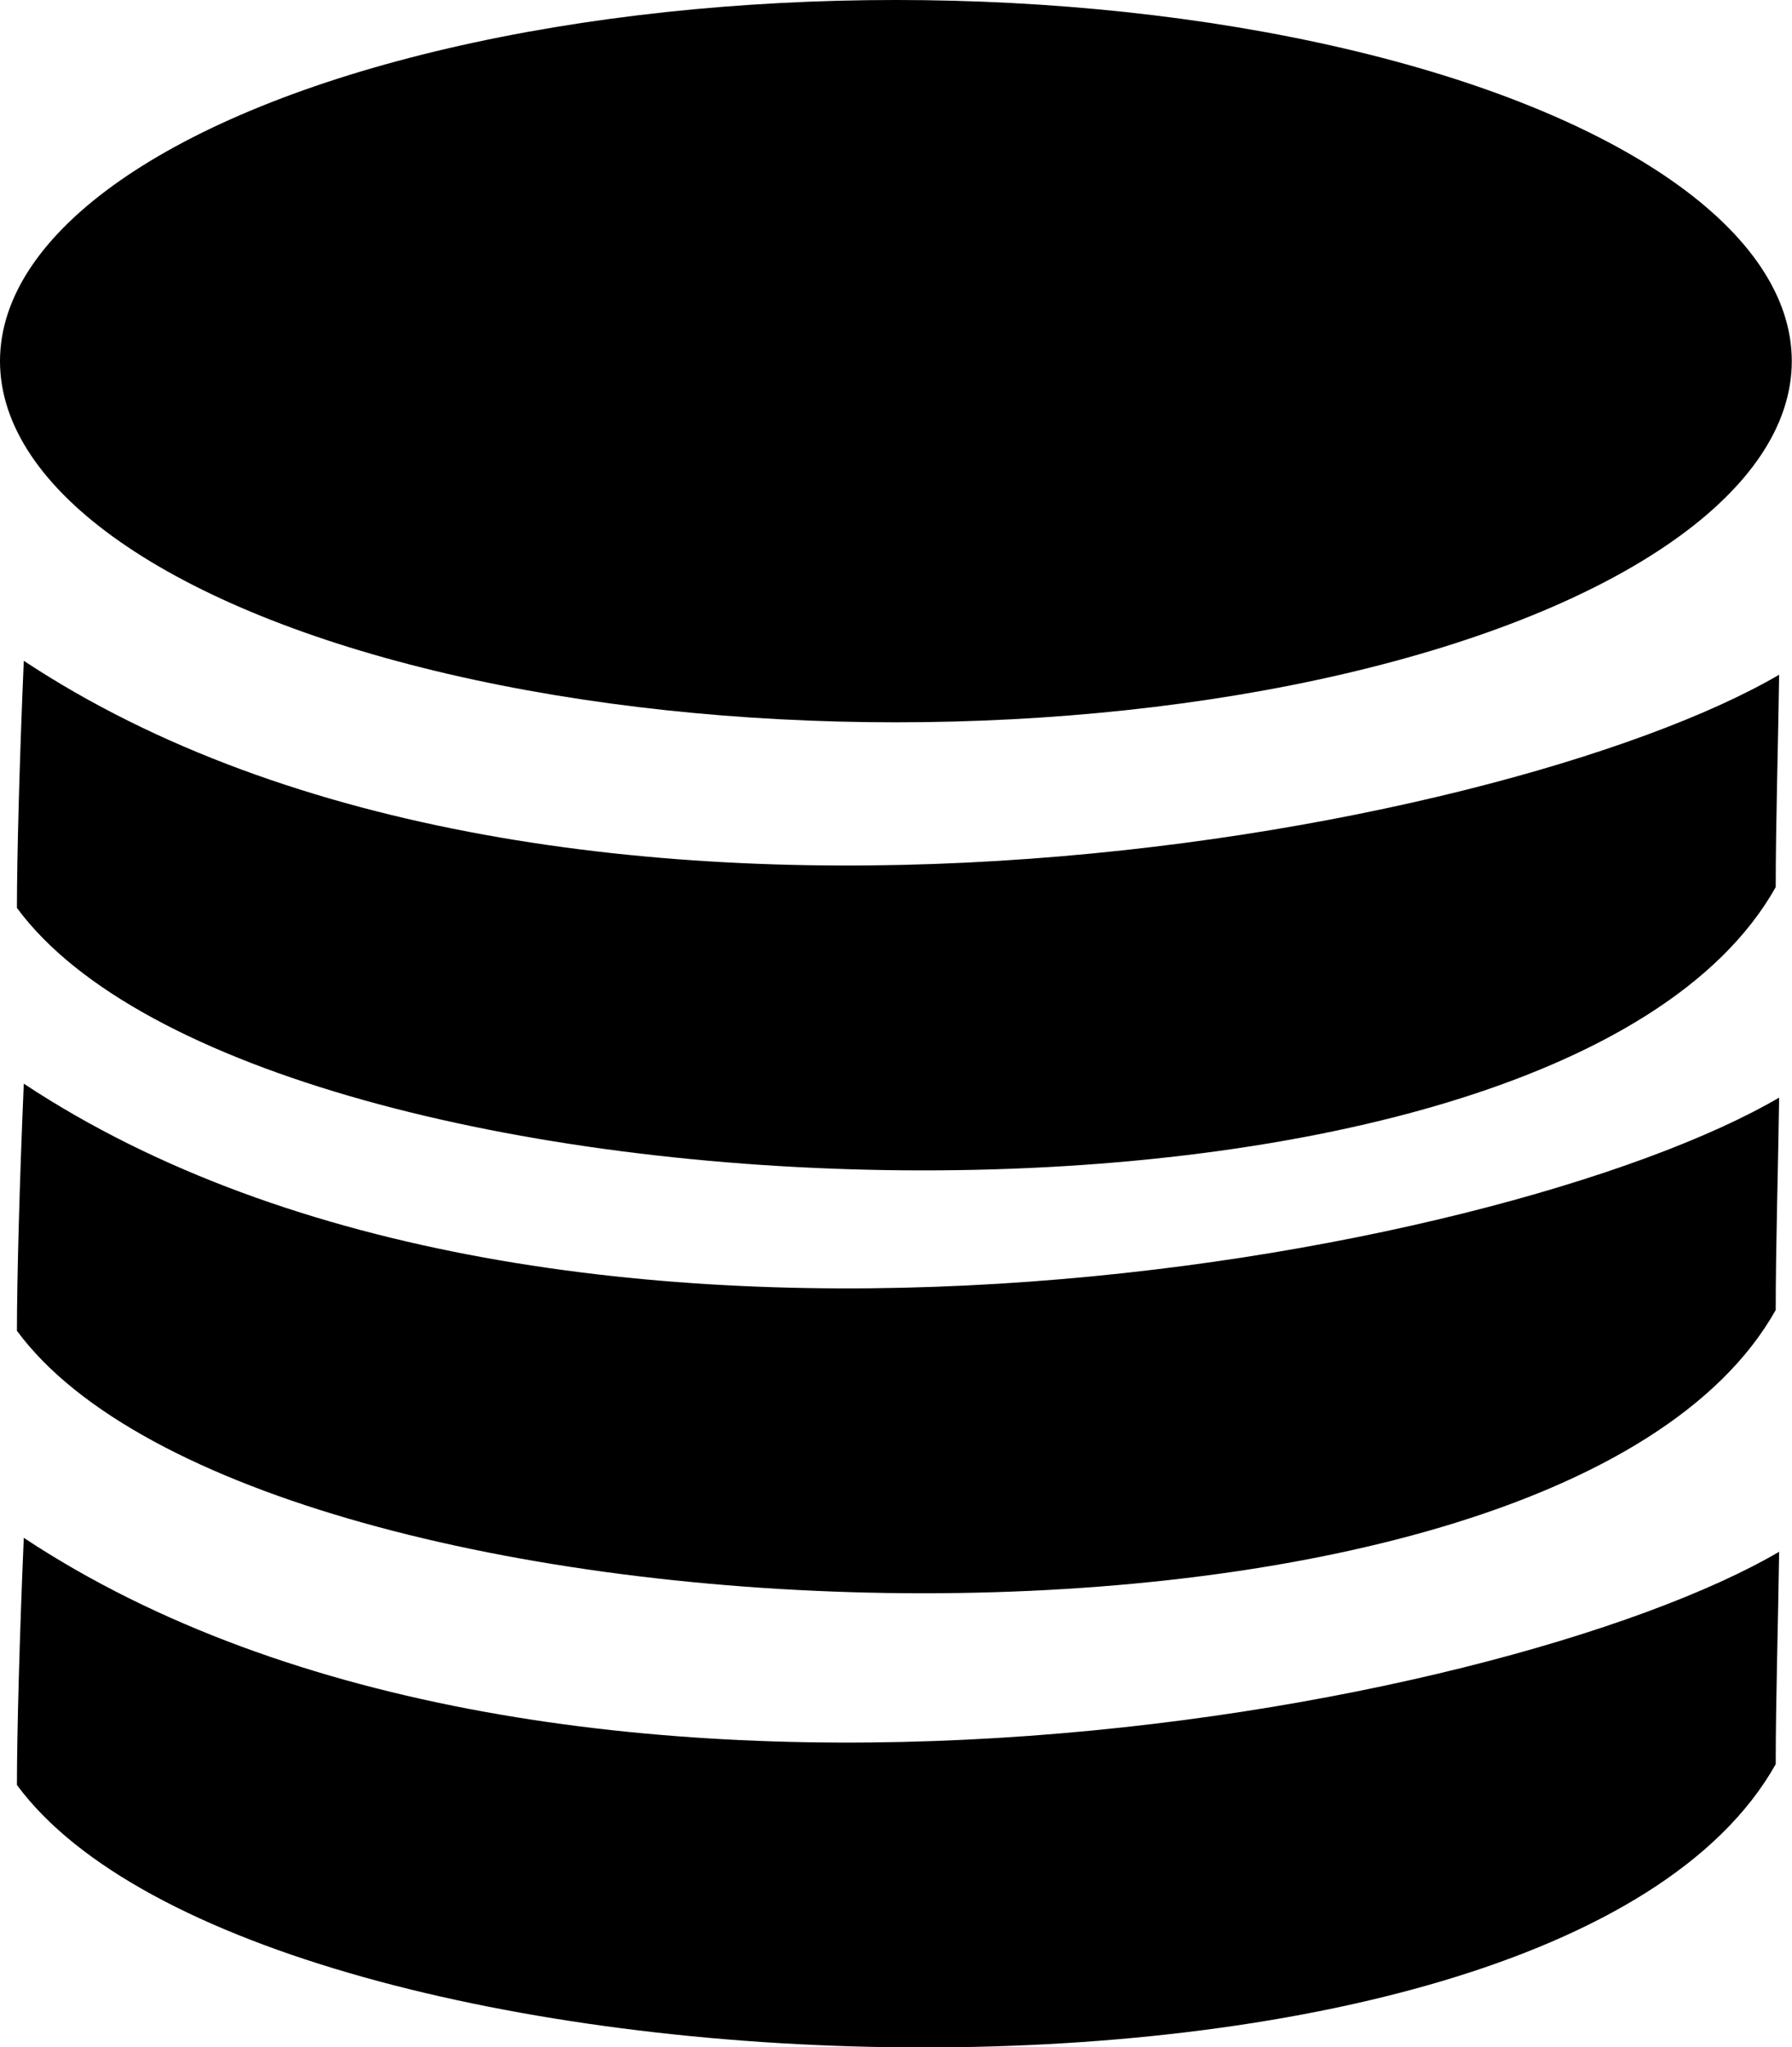 <?xml version="1.0" encoding="UTF-8"?>
<svg id="katman_1" data-name="katman 1" xmlns="http://www.w3.org/2000/svg" viewBox="0 0 83.63 95.52">
  <ellipse cx="41.81" cy="16.85" rx="41.81" ry="16.85"/>
  <path d="m82.87,41.39c-10.39,18.51-70.71,16.4-82.08.97,0-2.32.12-6.9.32-11.53,24.92,16.48,69.01,8.2,81.92.65-.05,3.41-.16,6.98-.16,9.9Z"/>
  <path d="m82.87,61.12c-10.39,18.51-70.71,16.4-82.08.97,0-2.32.12-6.9.32-11.53,24.92,16.48,69.01,8.2,81.92.65-.05,3.41-.16,6.98-.16,9.9Z"/>
  <path d="m82.87,82.31c-10.39,18.51-70.71,16.4-82.08.97,0-2.32.12-6.9.32-11.53,24.92,16.48,69.01,8.2,81.92.65-.05,3.41-.16,6.98-.16,9.9Z"/>
</svg>